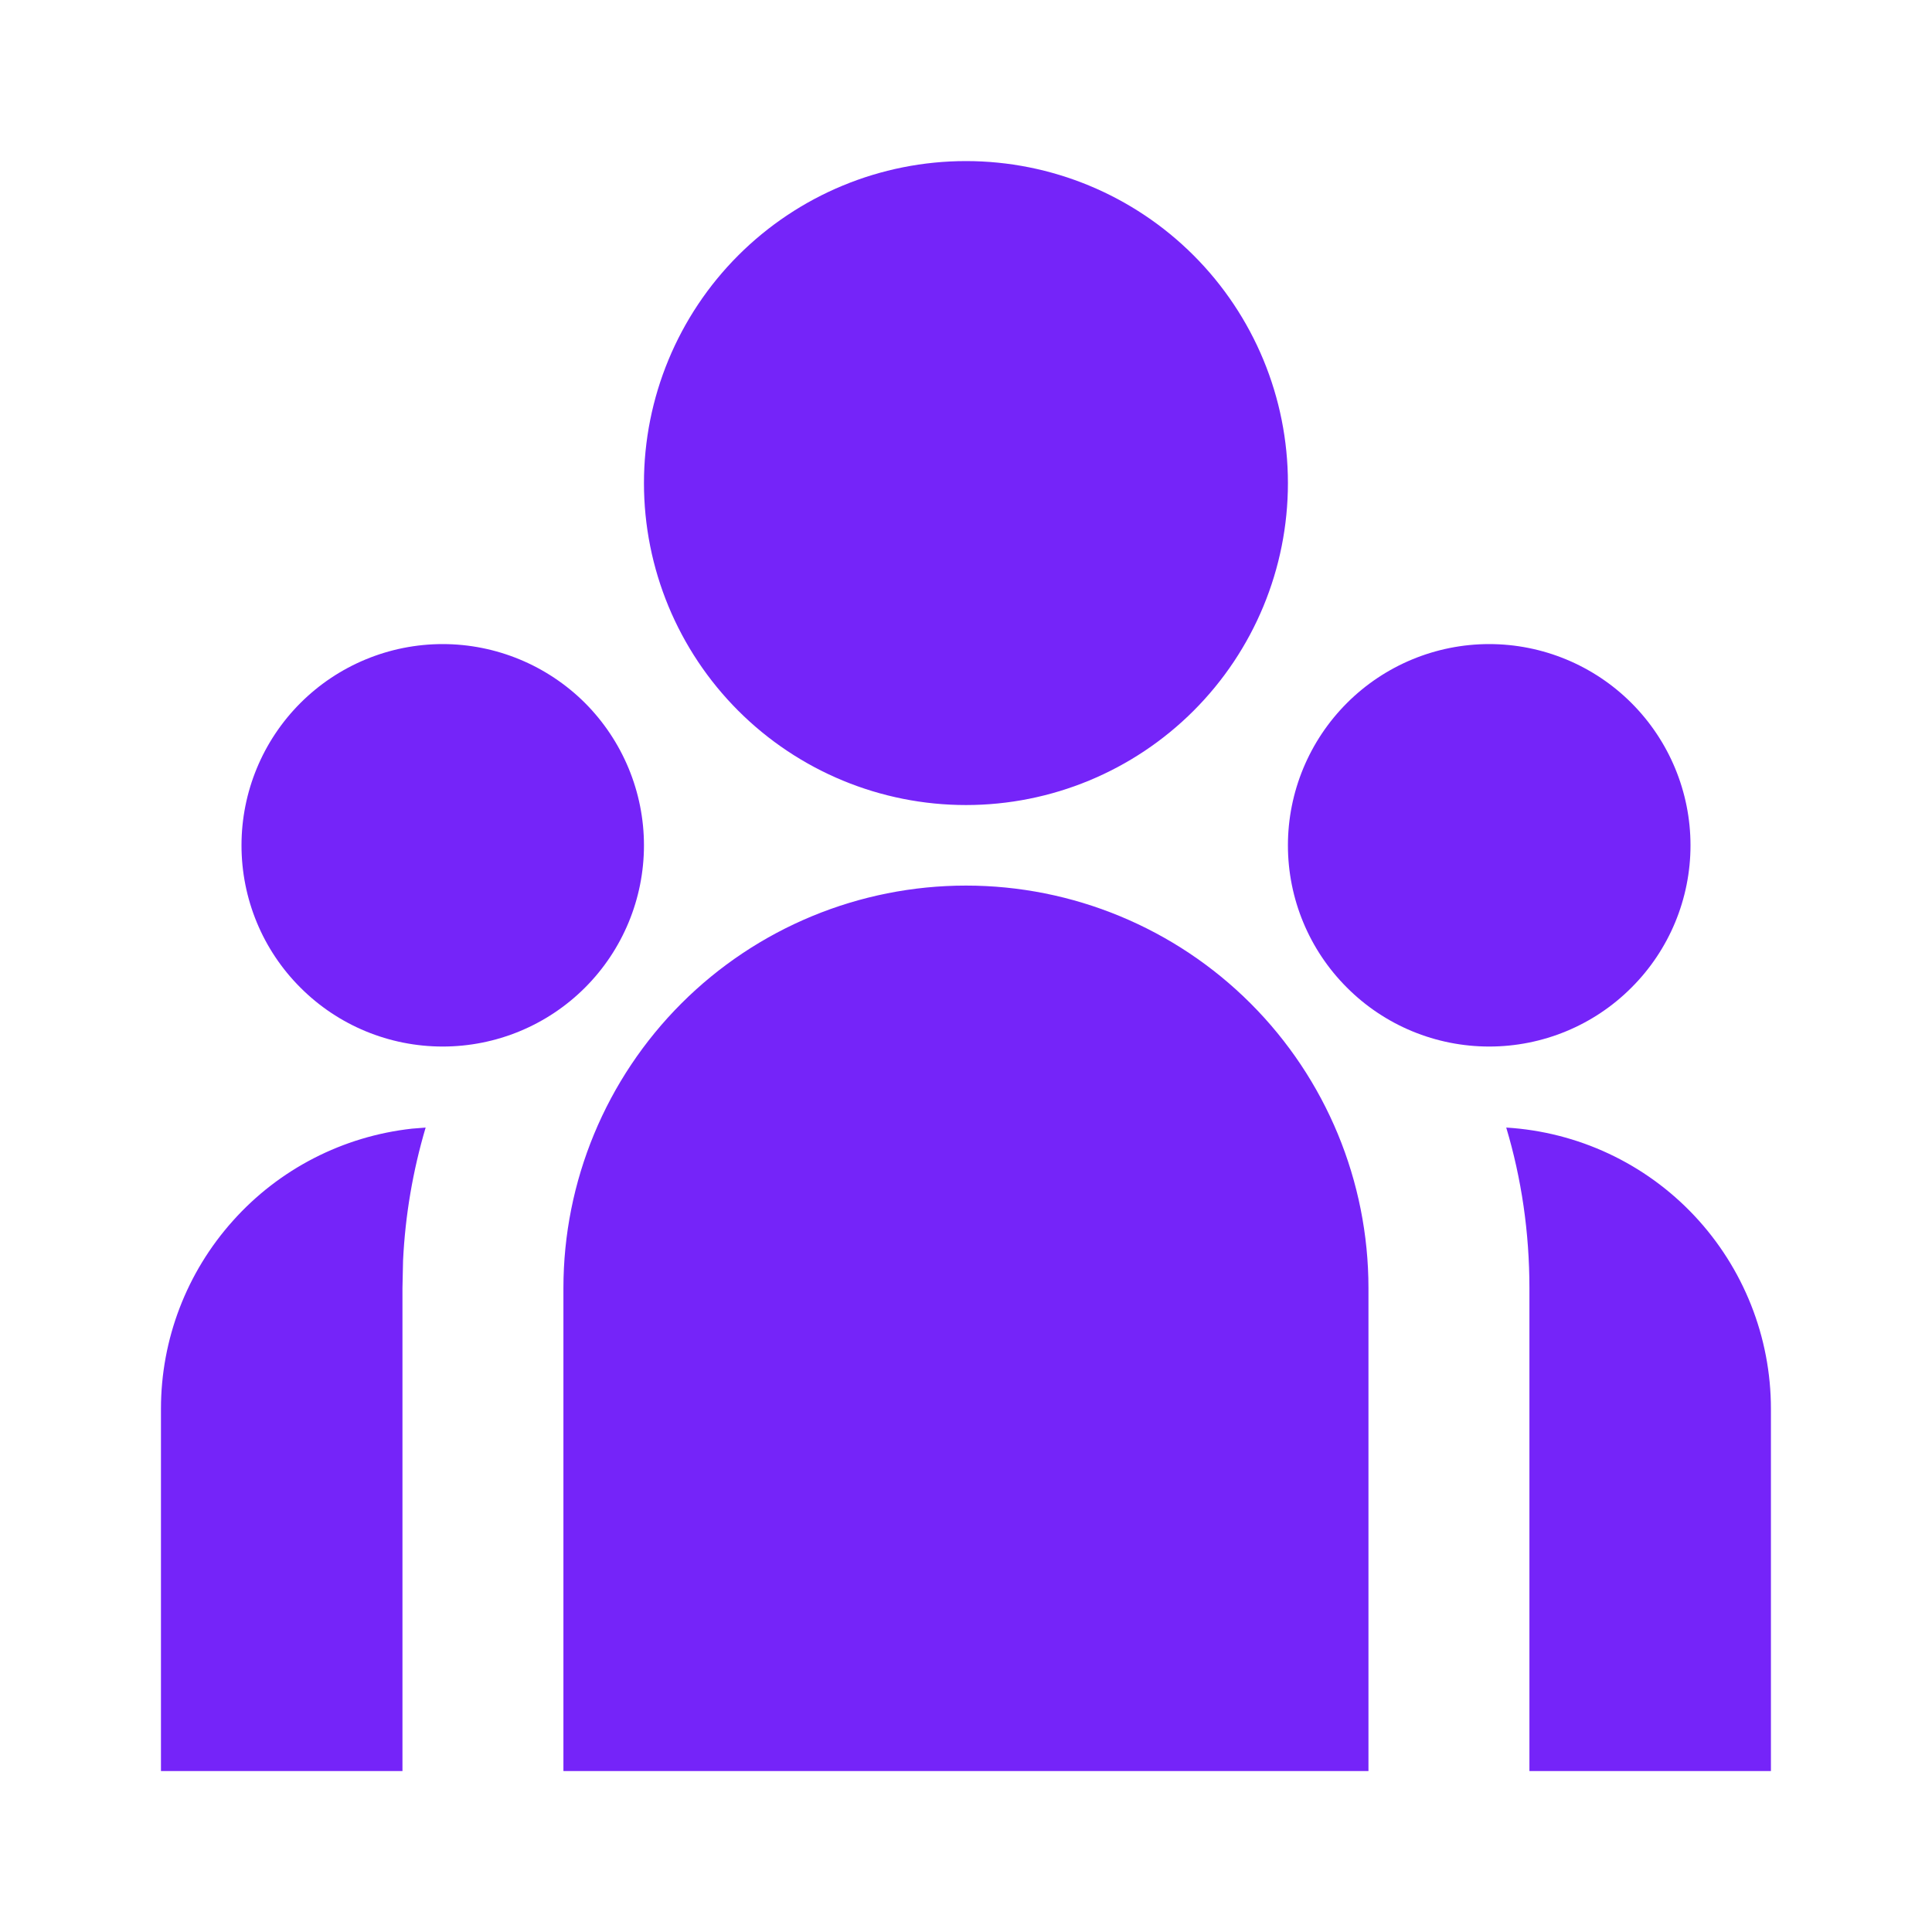 <svg width="16" height="16" viewBox="0 0 16 16" fill="none" xmlns="http://www.w3.org/2000/svg">
<path d="M8 7.334C8.884 7.334 9.732 7.685 10.357 8.31C10.982 8.935 11.333 9.783 11.333 10.667V14.667H4.666V10.667C4.666 9.783 5.018 8.935 5.643 8.31C6.268 7.685 7.116 7.334 8 7.334ZM3.525 9.338C3.419 9.696 3.356 10.065 3.338 10.438L3.333 10.667V14.667H1.333V11.667C1.333 11.092 1.545 10.538 1.929 10.11C2.312 9.681 2.841 9.41 3.412 9.347L3.526 9.338H3.525ZM12.474 9.338C13.068 9.374 13.625 9.635 14.032 10.068C14.439 10.501 14.666 11.073 14.666 11.667V14.667H12.666V10.667C12.666 10.205 12.6 9.759 12.474 9.338ZM3.666 5.334C4.108 5.334 4.532 5.51 4.845 5.822C5.157 6.135 5.333 6.559 5.333 7.001C5.333 7.443 5.157 7.867 4.845 8.179C4.532 8.492 4.108 8.667 3.666 8.667C3.224 8.667 2.8 8.492 2.488 8.179C2.175 7.867 2 7.443 2 7.001C2 6.559 2.175 6.135 2.488 5.822C2.8 5.51 3.224 5.334 3.666 5.334ZM12.333 5.334C12.775 5.334 13.199 5.51 13.511 5.822C13.824 6.135 14 6.559 14 7.001C14 7.443 13.824 7.867 13.511 8.179C13.199 8.492 12.775 8.667 12.333 8.667C11.891 8.667 11.467 8.492 11.155 8.179C10.842 7.867 10.666 7.443 10.666 7.001C10.666 6.559 10.842 6.135 11.155 5.822C11.467 5.51 11.891 5.334 12.333 5.334ZM8 1.334C8.707 1.334 9.385 1.615 9.885 2.115C10.385 2.615 10.666 3.293 10.666 4.001C10.666 4.708 10.385 5.386 9.885 5.886C9.385 6.386 8.707 6.667 8 6.667C7.292 6.667 6.614 6.386 6.114 5.886C5.614 5.386 5.333 4.708 5.333 4.001C5.333 3.293 5.614 2.615 6.114 2.115C6.614 1.615 7.292 1.334 8 1.334Z" fill="#7524F9"/>
</svg>
